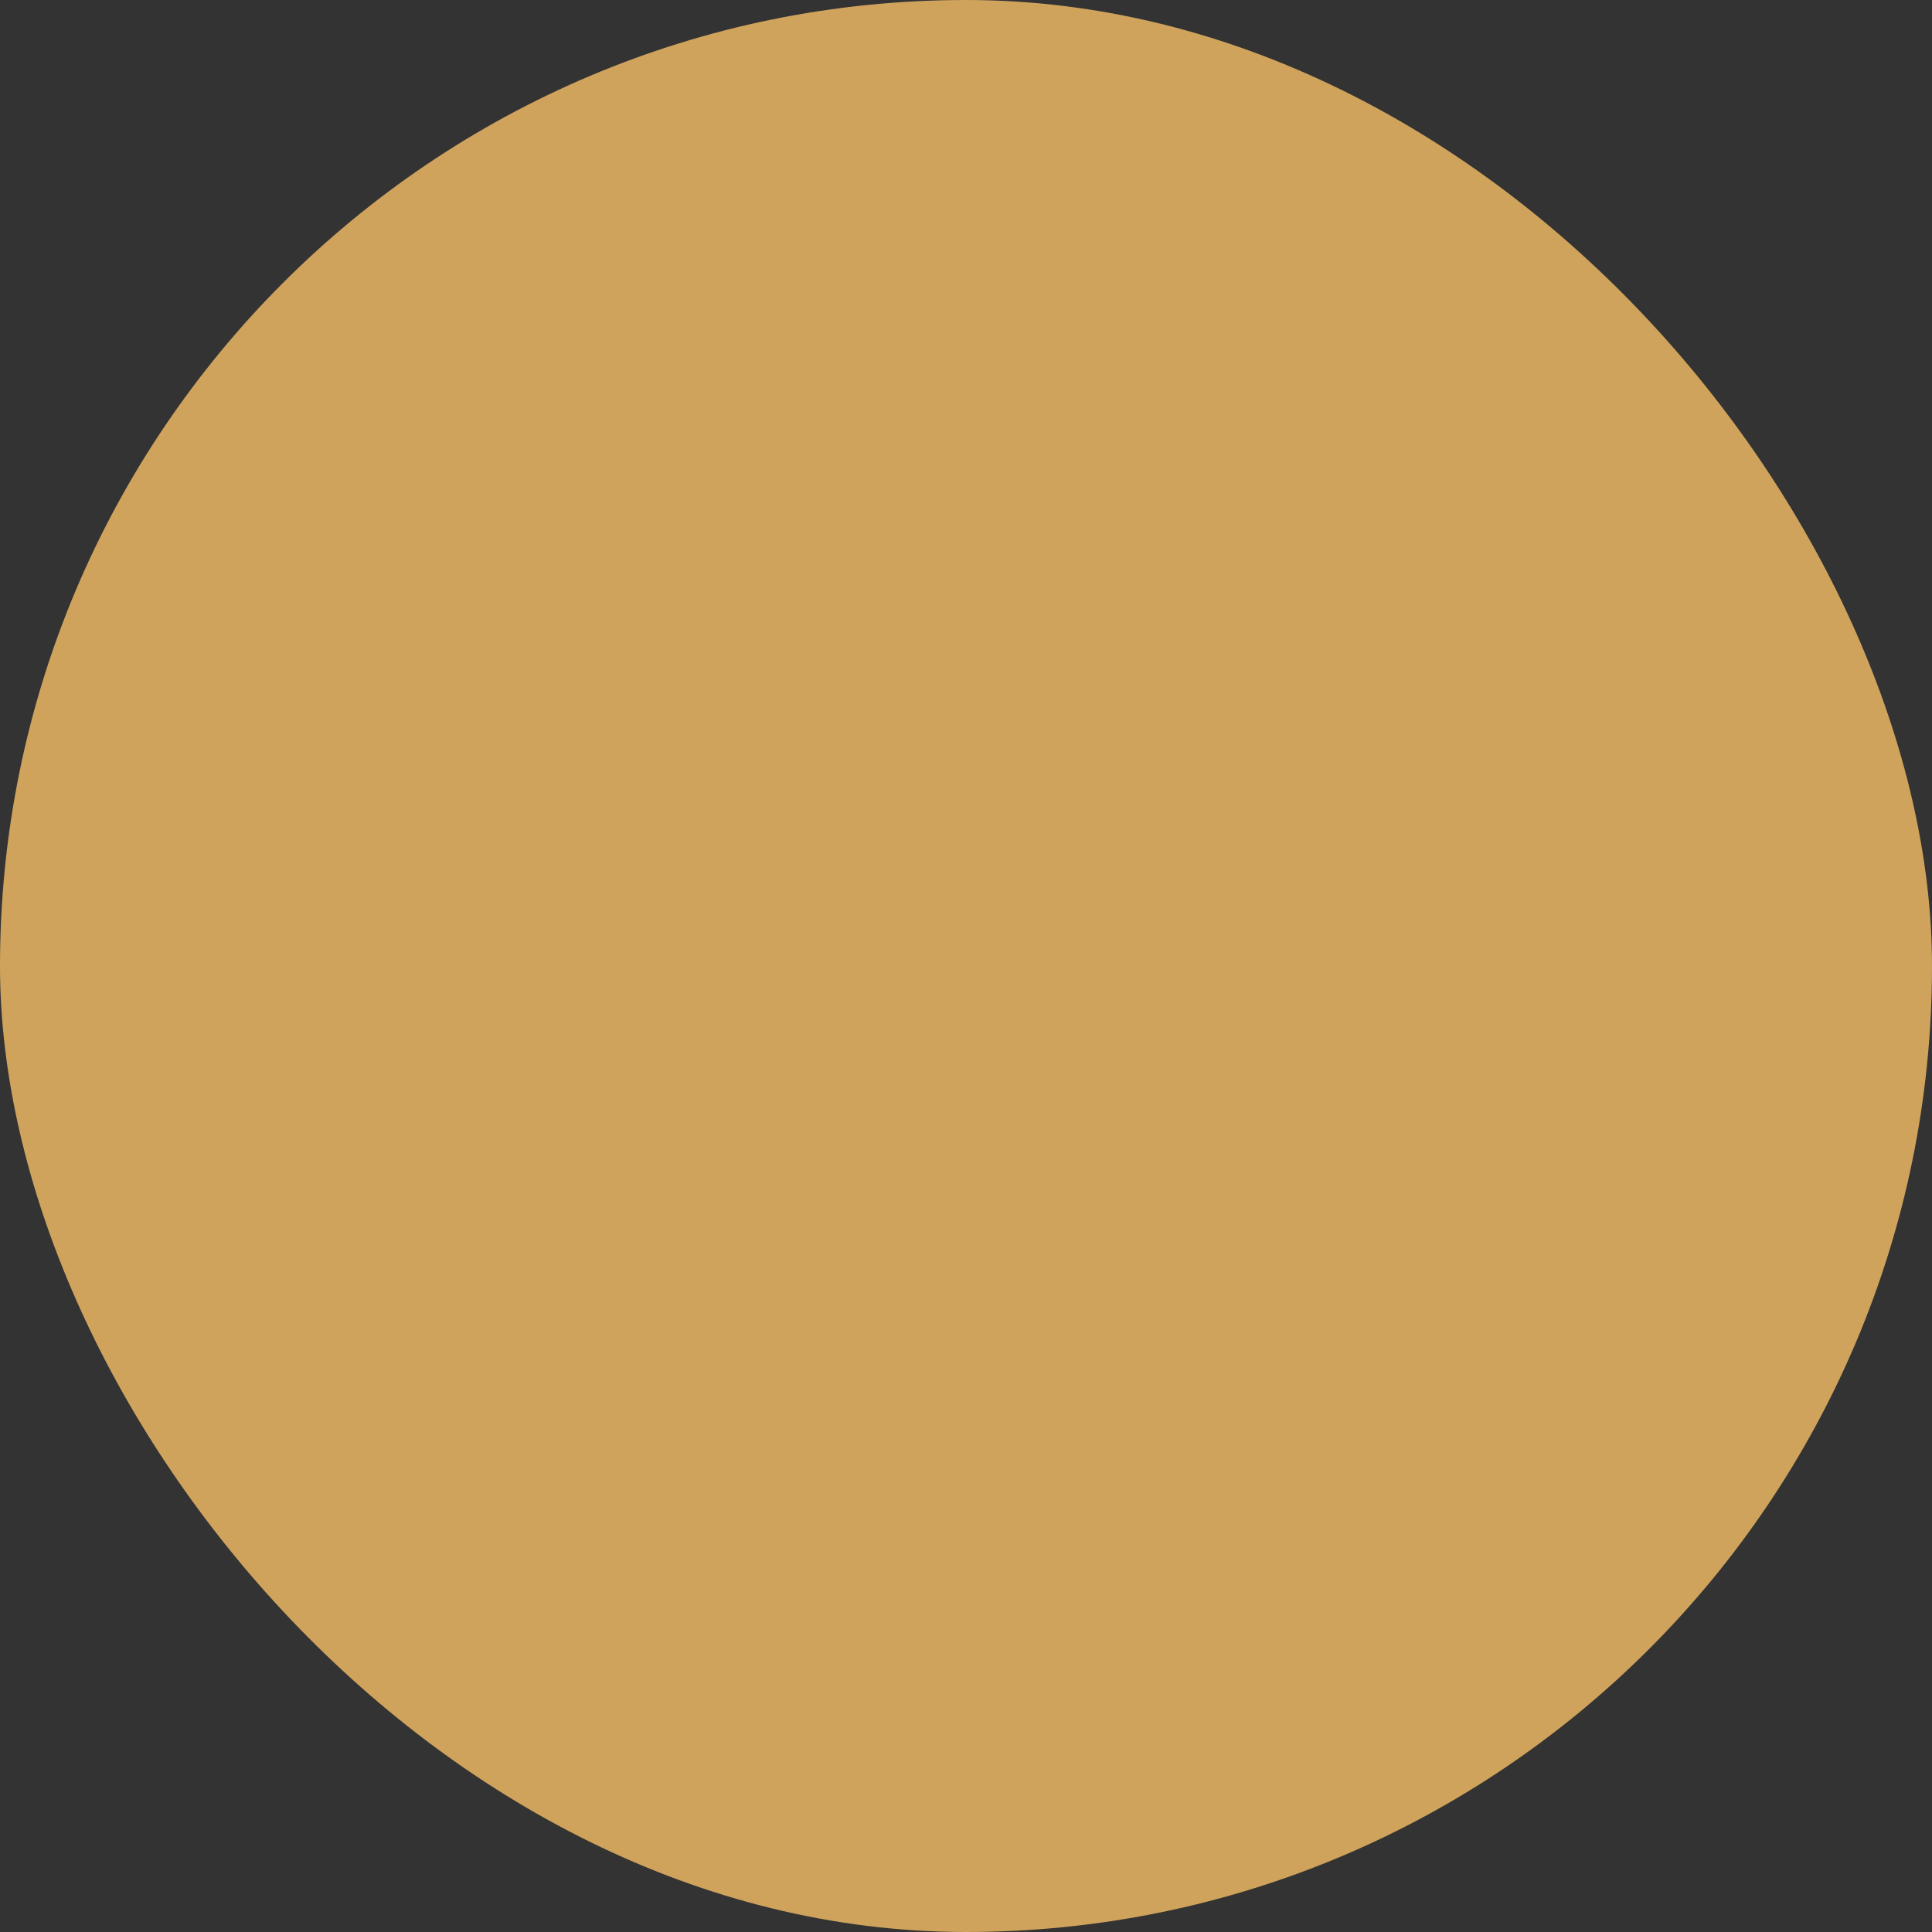 <svg xmlns="http://www.w3.org/2000/svg" viewBox="0 0 100 100" fill-rule="evenodd"><rect x="0" y="0" width="100" height="100" fill="#333333" stroke="none"/><rect x="0" y="0" width="100" height="100" fill="#d0a35c" rx="50" ry="50"></rect><g class="t-group-origins" style="transform-origin:center;transform:scale(0.6);"><path d="M78.5 19H70V7.5a1.5 1.5 0 0 0-1.91-1.44l-46 13h-.08l-.15.06-.12.07-.13.08-.11.09-.1.1-.09.11-.08.12-.07.12-.06.19v.28a1.49 1.49 0 0 0 0 .16v69.09A1.5 1.5 0 0 0 22.5 91h56a1.5 1.5 0 0 0 1.5-1.5v-69a1.5 1.5 0 0 0-1.5-1.5ZM67 19H33.32L67 9.48Zm10 69H24V22h53Z" stroke-width="0.5" stroke="#ffffff" fill="#ffffff" stroke-width-old="0"></path><path d="M50.5 33a15 15 0 1 0 15 15 15 15 0 0 0-15-15Zm0 27a12 12 0 1 1 12-12 12 12 0 0 1-12 12ZM60 73H41a1.5 1.5 0 0 0 0 3h19a1.5 1.5 0 0 0 0-3Z" stroke-width="0.5" stroke="#ffffff" fill="#ffffff" stroke-width-old="0"></path></g></svg>
